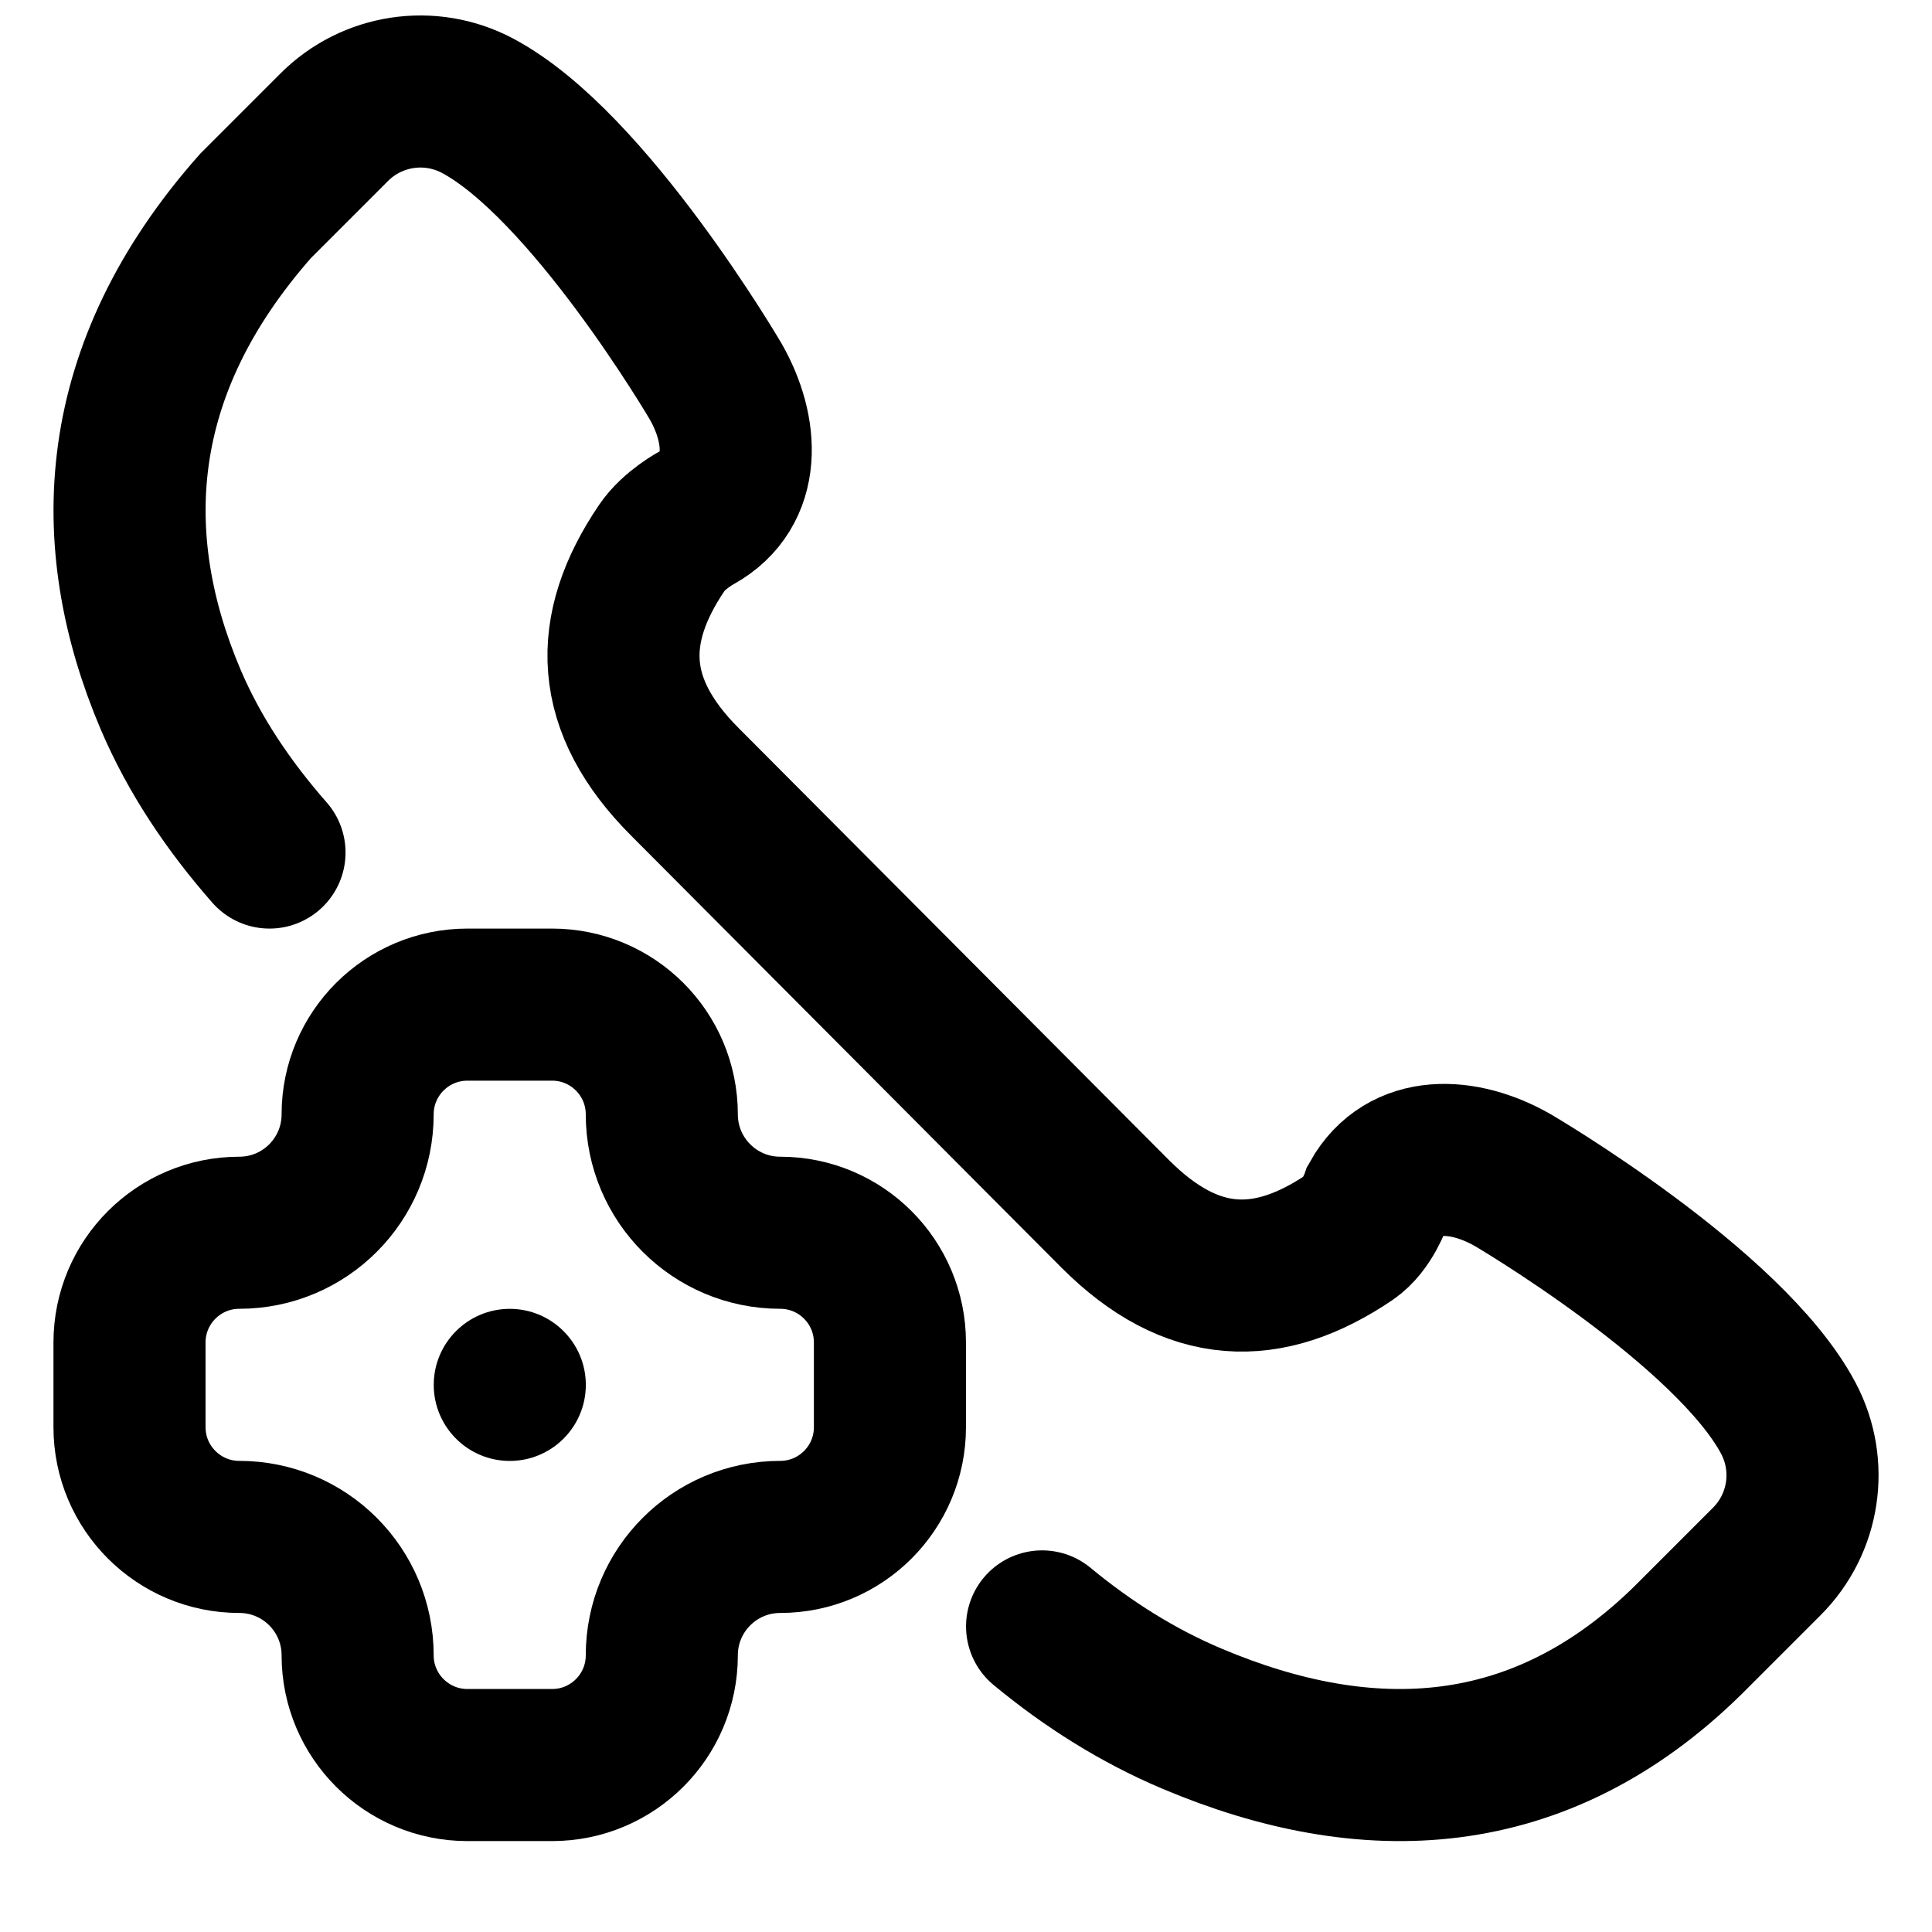 <?xml version="1.0" encoding="UTF-8"?>
<!-- Uploaded to: SVG Repo, www.svgrepo.com, Generator: SVG Repo Mixer Tools -->
<svg width="800px" height="800px" version="1.1" viewBox="144 144 512 512" xmlns="http://www.w3.org/2000/svg">
 <defs>
  <clipPath id="a">
   <path d="m148.09 148.09h503.81v503.81h-503.81z"/>
  </clipPath>
 </defs>
 <path d="m299.25 511.01c0 11.125-9.031 20.152-20.152 20.152-11.125 0-20.152-9.027-20.152-20.152s9.027-20.152 20.152-20.152c11.121 0 20.152 9.027 20.152 20.152" fill-rule="evenodd"/>
 <path transform="matrix(20.152 0 0 20.152 178.32 168.25)" d="m8.557 15.008c-0.86 0-1.557-0.697-1.557-1.557 0-0.797-0.646-1.443-1.443-1.443h-1.113c-0.797 0-1.444 0.646-1.444 1.443 0 0.86-0.696 1.557-1.556 1.557-0.797 0-1.444 0.646-1.444 1.443v1.114c0 0.797 0.647 1.443 1.444 1.443 0.86 0 1.556 0.697 1.556 1.557 0 0.797 0.647 1.443 1.444 1.443h1.113c0.797 0 1.443-0.646 1.443-1.443 0-0.86 0.697-1.557 1.557-1.557 0.797 0 1.443-0.646 1.443-1.443v-1.114c0-0.797-0.646-1.443-1.443-1.443zm0 0" fill="none" stroke="#000000" stroke-linecap="round" stroke-linejoin="round" stroke-width="2"/>
 <g clip-path="url(#a)">
  <path transform="matrix(20.152 0 0 20.152 178.32 168.25)" d="m12.001 20.185c0.598 0.495 1.257 0.912 1.973 1.214 2.301 0.972 4.569 0.887 6.524-1.035l1.033-1.033c0.498-0.498 0.613-1.261 0.284-1.883-0.774-1.462-3.626-3.133-3.626-3.133-0.645-0.368-1.424-0.409-1.792 0.247 0 0-0.116 0.345-0.352 0.505-1.077 0.729-2.074 0.701-3.081-0.306l-5.658-5.68c-1.007-1.007-1.035-2.004-0.305-3.081 0.159-0.236 0.46-0.396 0.46-0.396 0.656-0.368 0.615-1.147 0.247-1.792 0 0-1.671-2.852-3.133-3.626-0.622-0.329-1.385-0.214-1.883 0.284l-1.033 1.033c-1.907 2.155-2.006 4.398-1.12 6.488 0.315 0.741 0.77 1.411 1.302 2.017" fill="none" stroke="#000000" stroke-linecap="round" stroke-width="2"/>
 </g>
</svg>